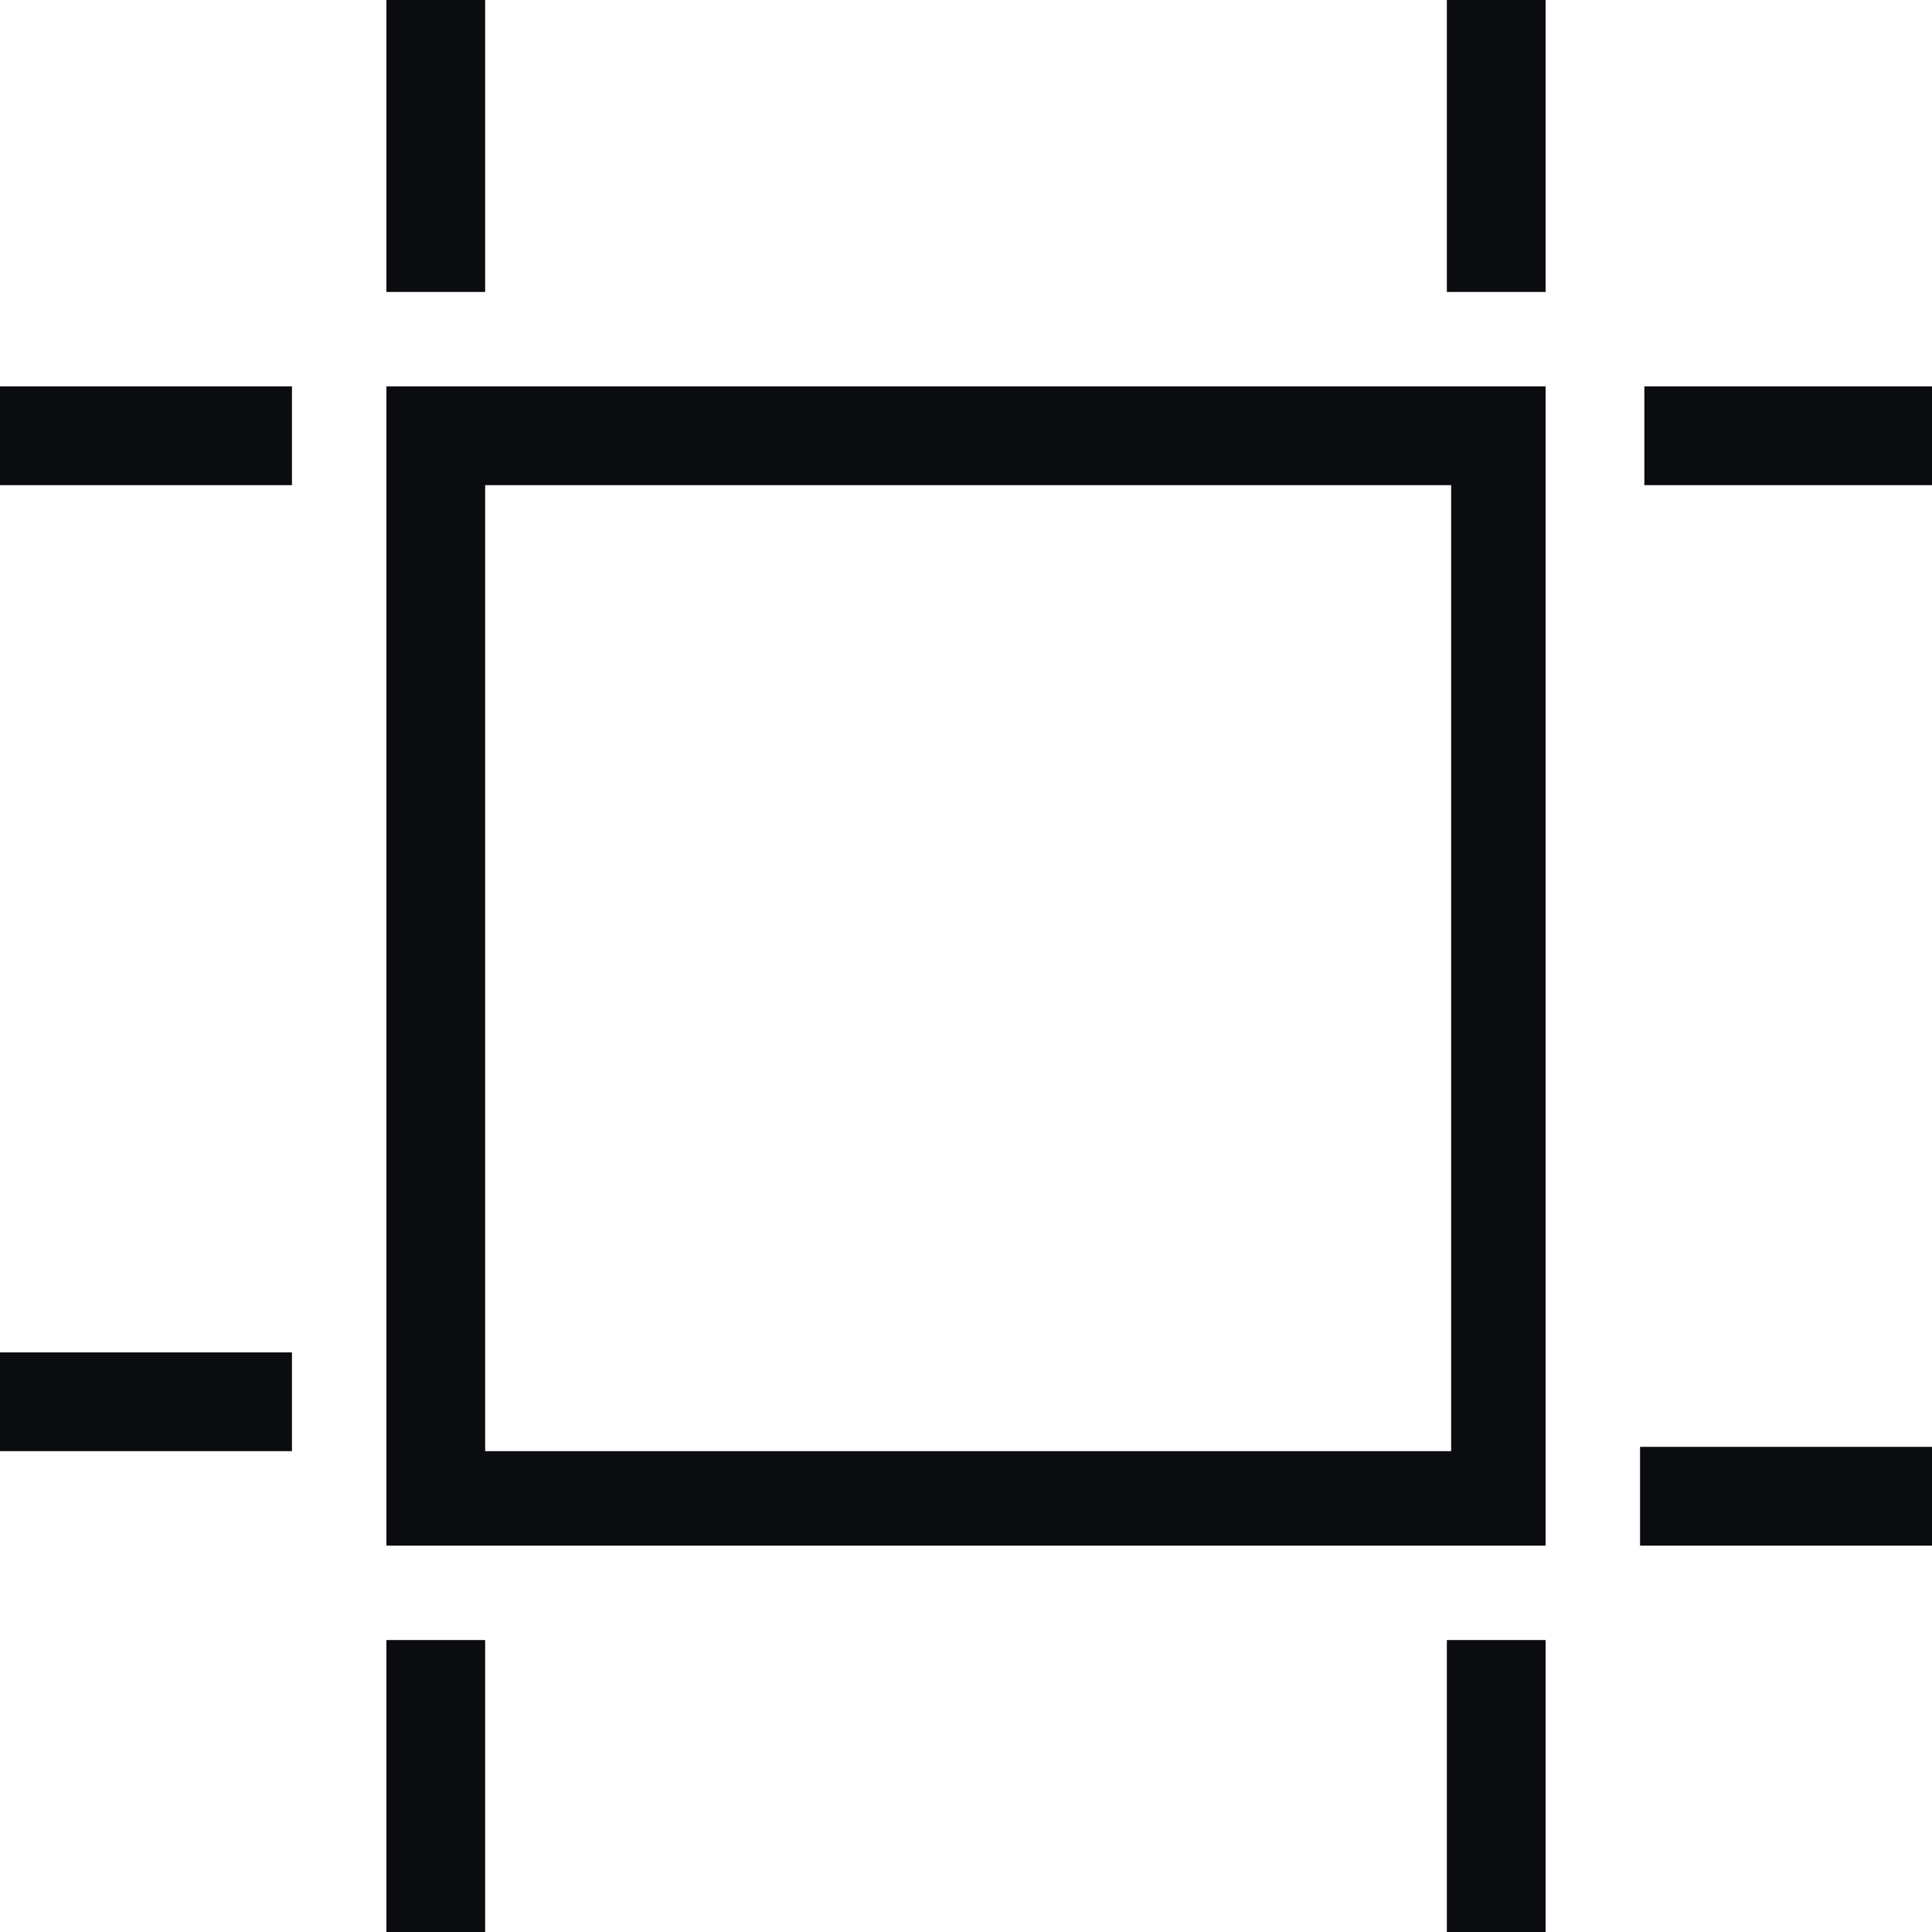 <svg xmlns="http://www.w3.org/2000/svg" id="Group_121" data-name="Group 121" width="45" height="45"
    viewBox="0 0 45 45">
    <path id="Path_110" data-name="Path 110"
        d="M11.3,6.8H9V0h2.3Zm22.5,0H36V0H33.7V6.8ZM9,45h2.3V38.2H9Zm24.8,0H36V38.2H33.7V45ZM0,11.3H6.8V9H0ZM0,33.8H6.8V31.5H0ZM38.3,9v2.3H45V9Zm0,27H45V33.7H38.2V36ZM9,9H36V36H9Zm2.3,24.8H33.8V11.3H11.3Z"
        fill="#0b0c10"></path>
</svg>